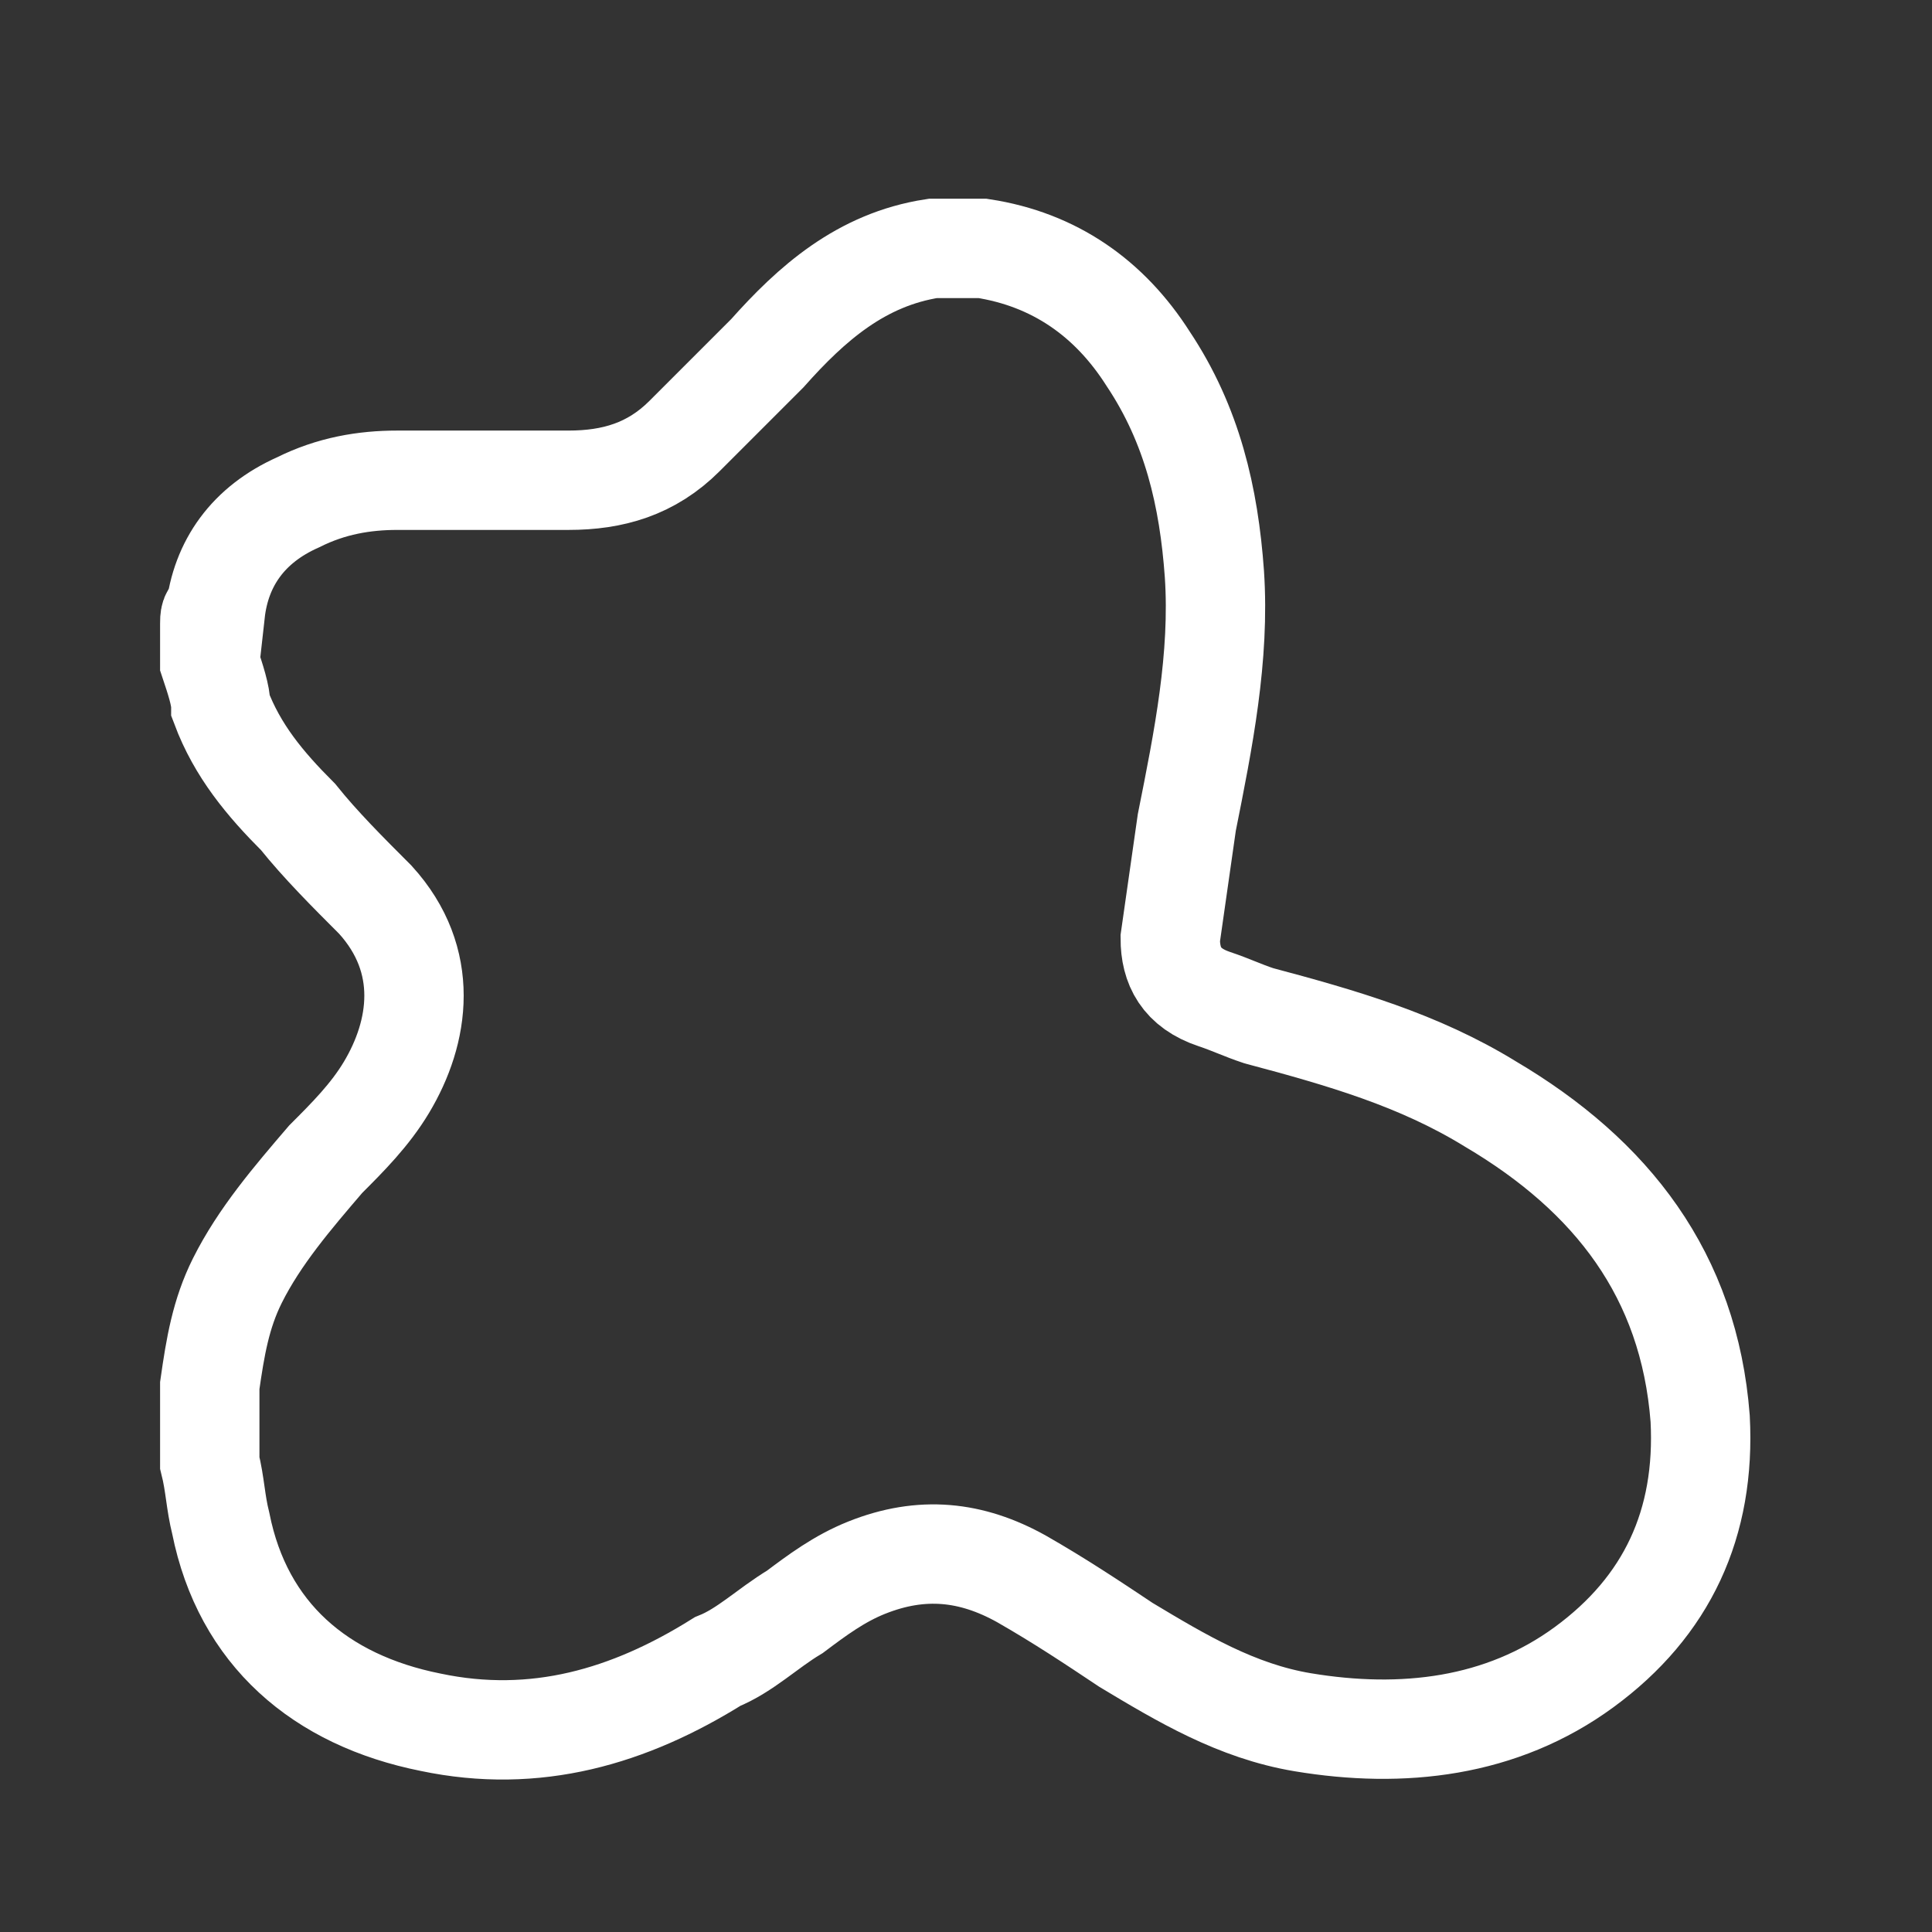 <?xml version="1.0" encoding="utf-8"?>
<!-- Generator: Adobe Illustrator 22.1.0, SVG Export Plug-In . SVG Version: 6.00 Build 0)  -->
<svg version="1.1" id="Calque_1" xmlns="http://www.w3.org/2000/svg" xmlns:xlink="http://www.w3.org/1999/xlink" x="0px" y="0px"
	 viewBox="0 0 35 35" style="enable-background:new 0 0 35 35;" xml:space="preserve">
<rect x="0" y="0" width="35" height="35" fill="#333333" stroke="none"/>
<style type="text/css">
	.st0{fill:none;stroke:#FFFFFF;stroke-width:1.8;stroke-miterlimit:10;}
</style>
<path class="st0" d="M16.9,4.5c0.3,0,0.5,0,0.8,0c0,0,0.1,0,0.1,0c1.3,0.2,2.3,0.9,3,2c0.8,1.2,1.1,2.5,1.2,3.9
	c0.1,1.5-0.2,3-0.5,4.5c-0.1,0.7-0.2,1.4-0.3,2.1c0,0.5,0.2,0.9,0.8,1.1c0.3,0.1,0.5,0.2,0.8,0.3c1.5,0.4,2.9,0.8,4.2,1.6
	c2.2,1.3,3.6,3.1,3.8,5.7c0.1,1.9-0.6,3.4-2.1,4.5c-1.5,1.1-3.3,1.3-5.1,1c-1.2-0.2-2.2-0.8-3.2-1.4c-0.6-0.4-1.2-0.8-1.9-1.2
	c-0.9-0.5-1.8-0.6-2.8-0.2c-0.5,0.2-0.9,0.5-1.3,0.8c-0.5,0.3-0.9,0.7-1.4,0.9c-1.6,1-3.3,1.5-5.2,1.1c-2-0.4-3.4-1.6-3.8-3.6
	c-0.1-0.4-0.1-0.7-0.2-1.1c0-0.4,0-0.8,0-1.2c0-0.1,0-0.1,0-0.2c0.1-0.7,0.2-1.3,0.5-1.9c0.4-0.8,1-1.5,1.6-2.2
	c0.4-0.4,0.8-0.8,1.1-1.3c0.6-1,0.8-2.3-0.2-3.4c-0.5-0.5-1-1-1.4-1.5c-0.6-0.6-1.1-1.2-1.4-2C4,12.6,3.9,12.3,3.8,12
	c0-0.2,0-0.5,0-0.7c0-0.1,0-0.2,0.1-0.2c0.1-0.9,0.6-1.6,1.5-2c0.6-0.3,1.2-0.4,1.8-0.4c1,0,2.1,0,3.1,0c0.8,0,1.5-0.2,2.1-0.8
	c0.5-0.5,1-1,1.5-1.5C14.7,5.5,15.6,4.7,16.9,4.5z"/>
</svg>
